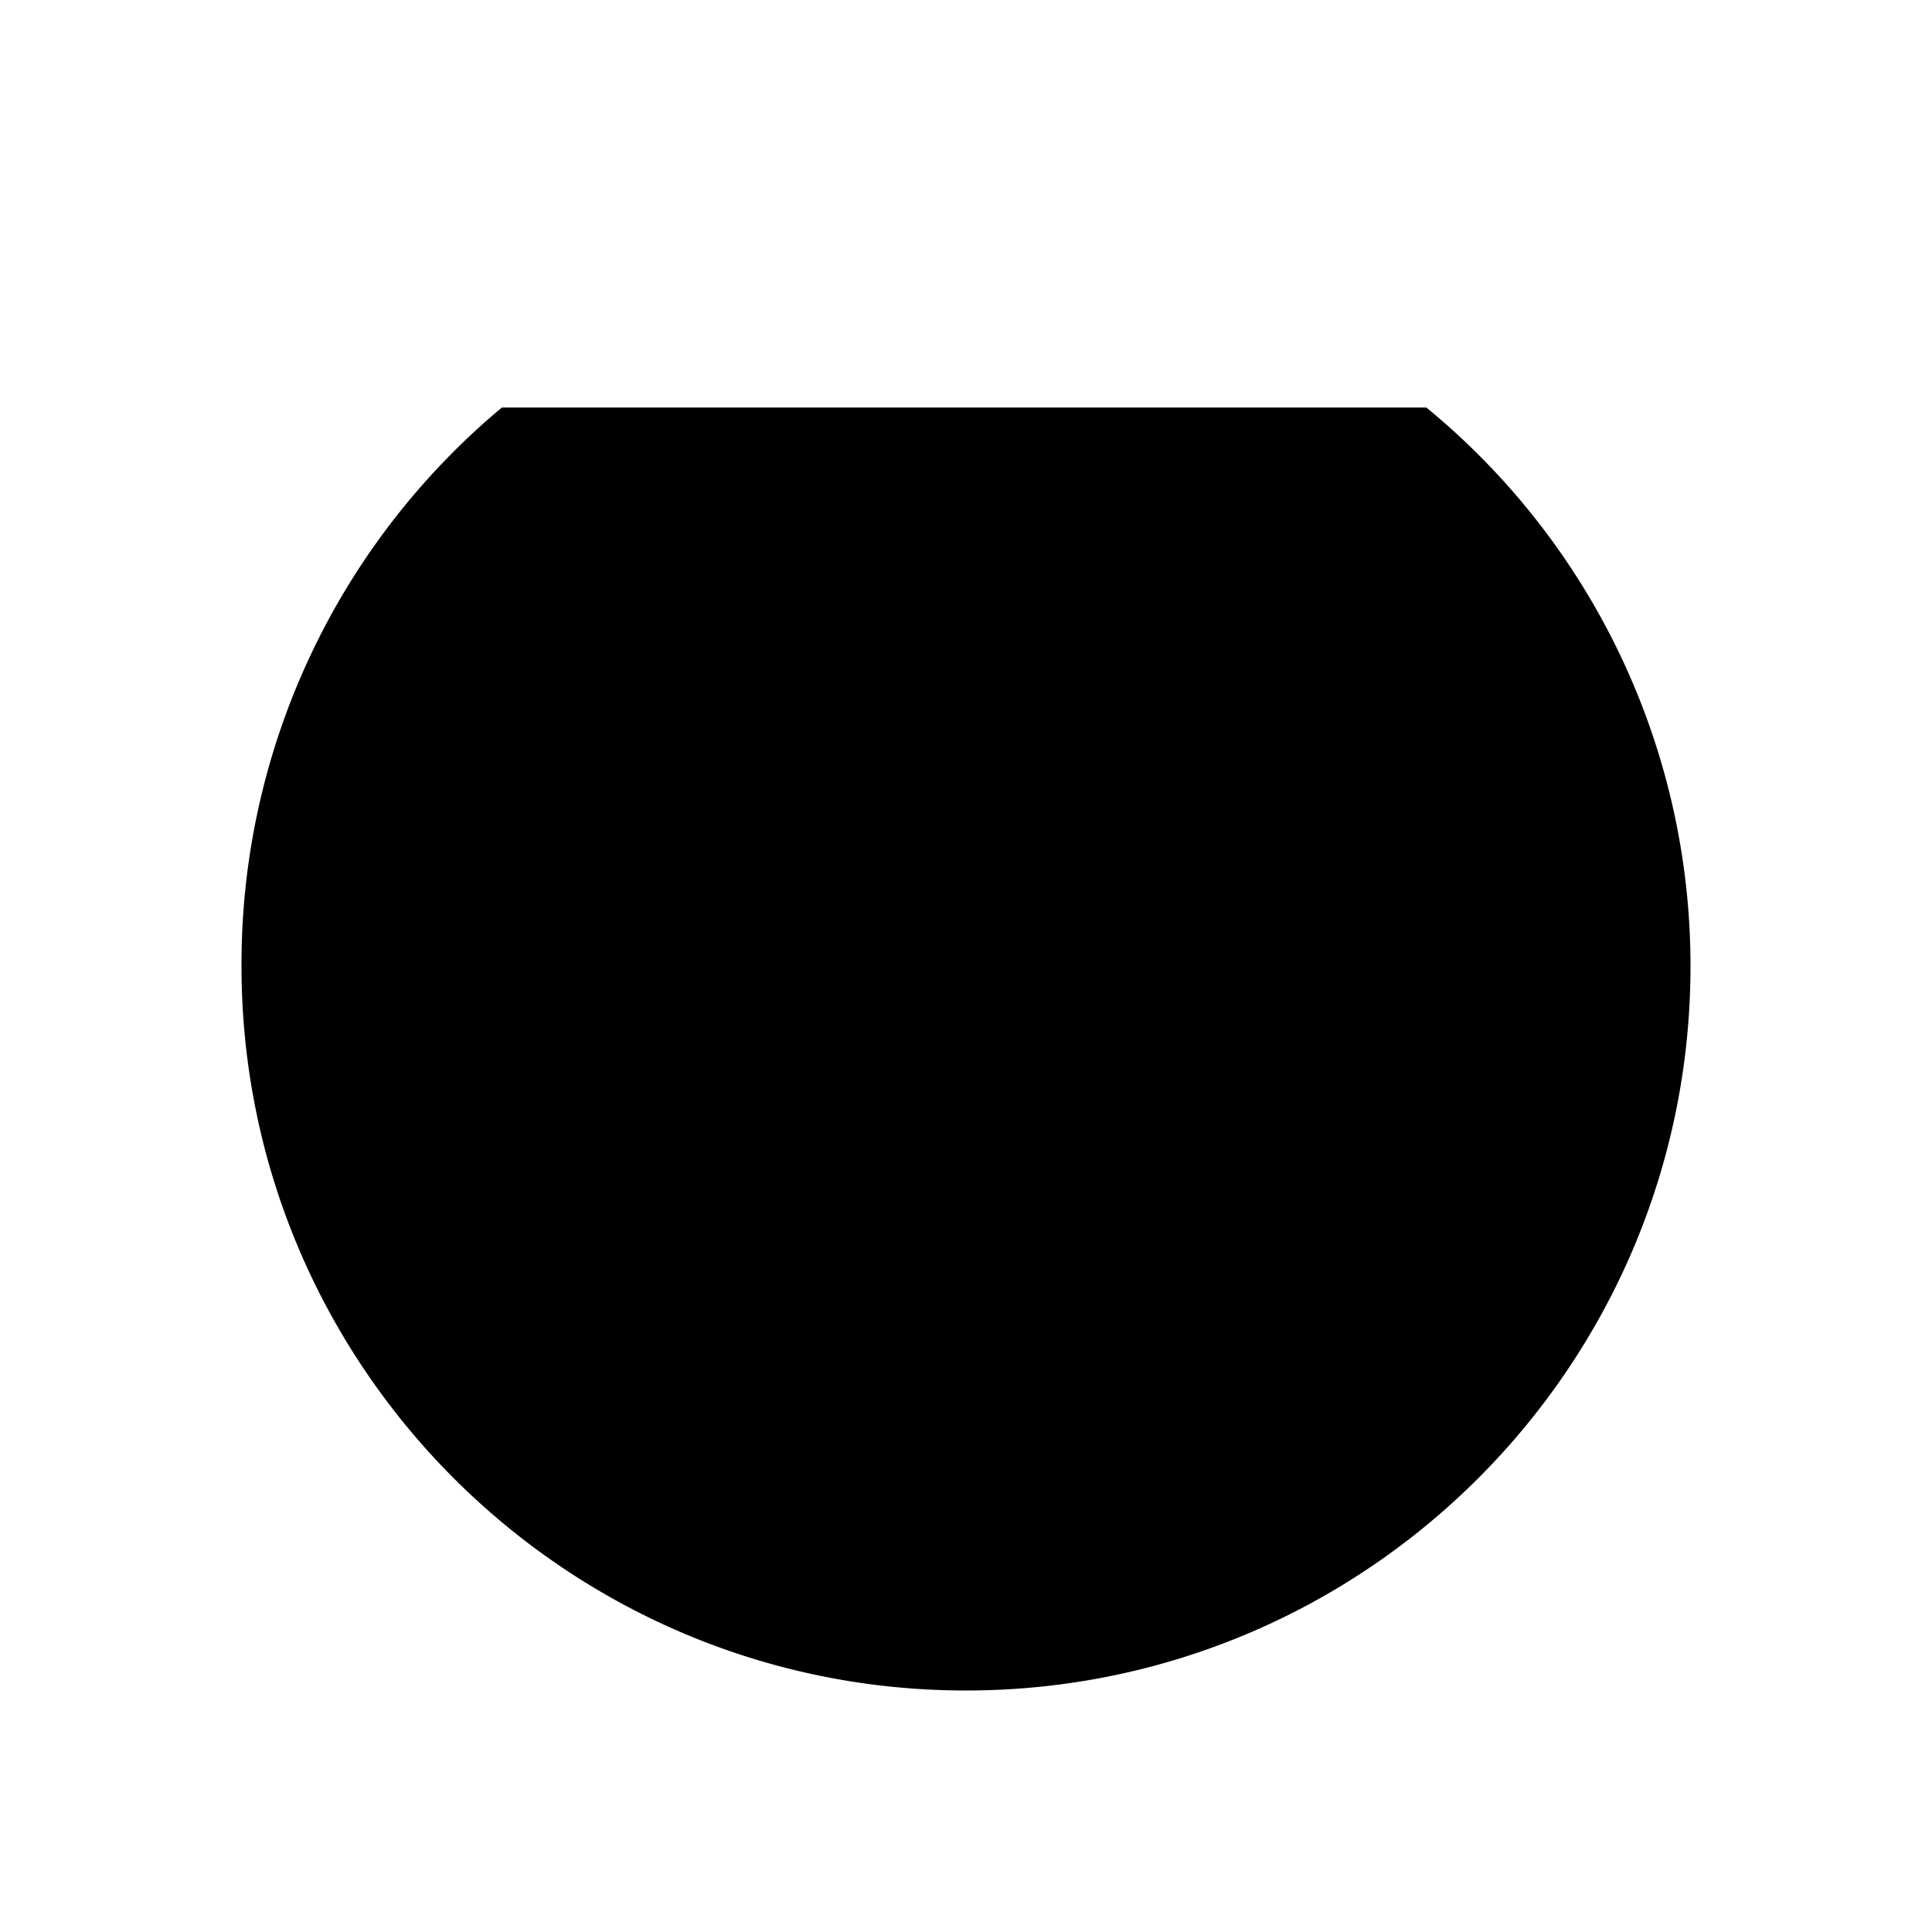 <svg xmlns="http://www.w3.org/2000/svg" class="ionicon" viewBox="0 0 512 512"><path d="M378 108a191.41 191.41 0 0170 148c0 106-86 192-192 192S64 362 64 256a192 192 0 0169-148M256 64v192" stroke-linecap="round" stroke-linejoin="round" class="ionicon-fill-none ionicon-stroke-width"/></svg>